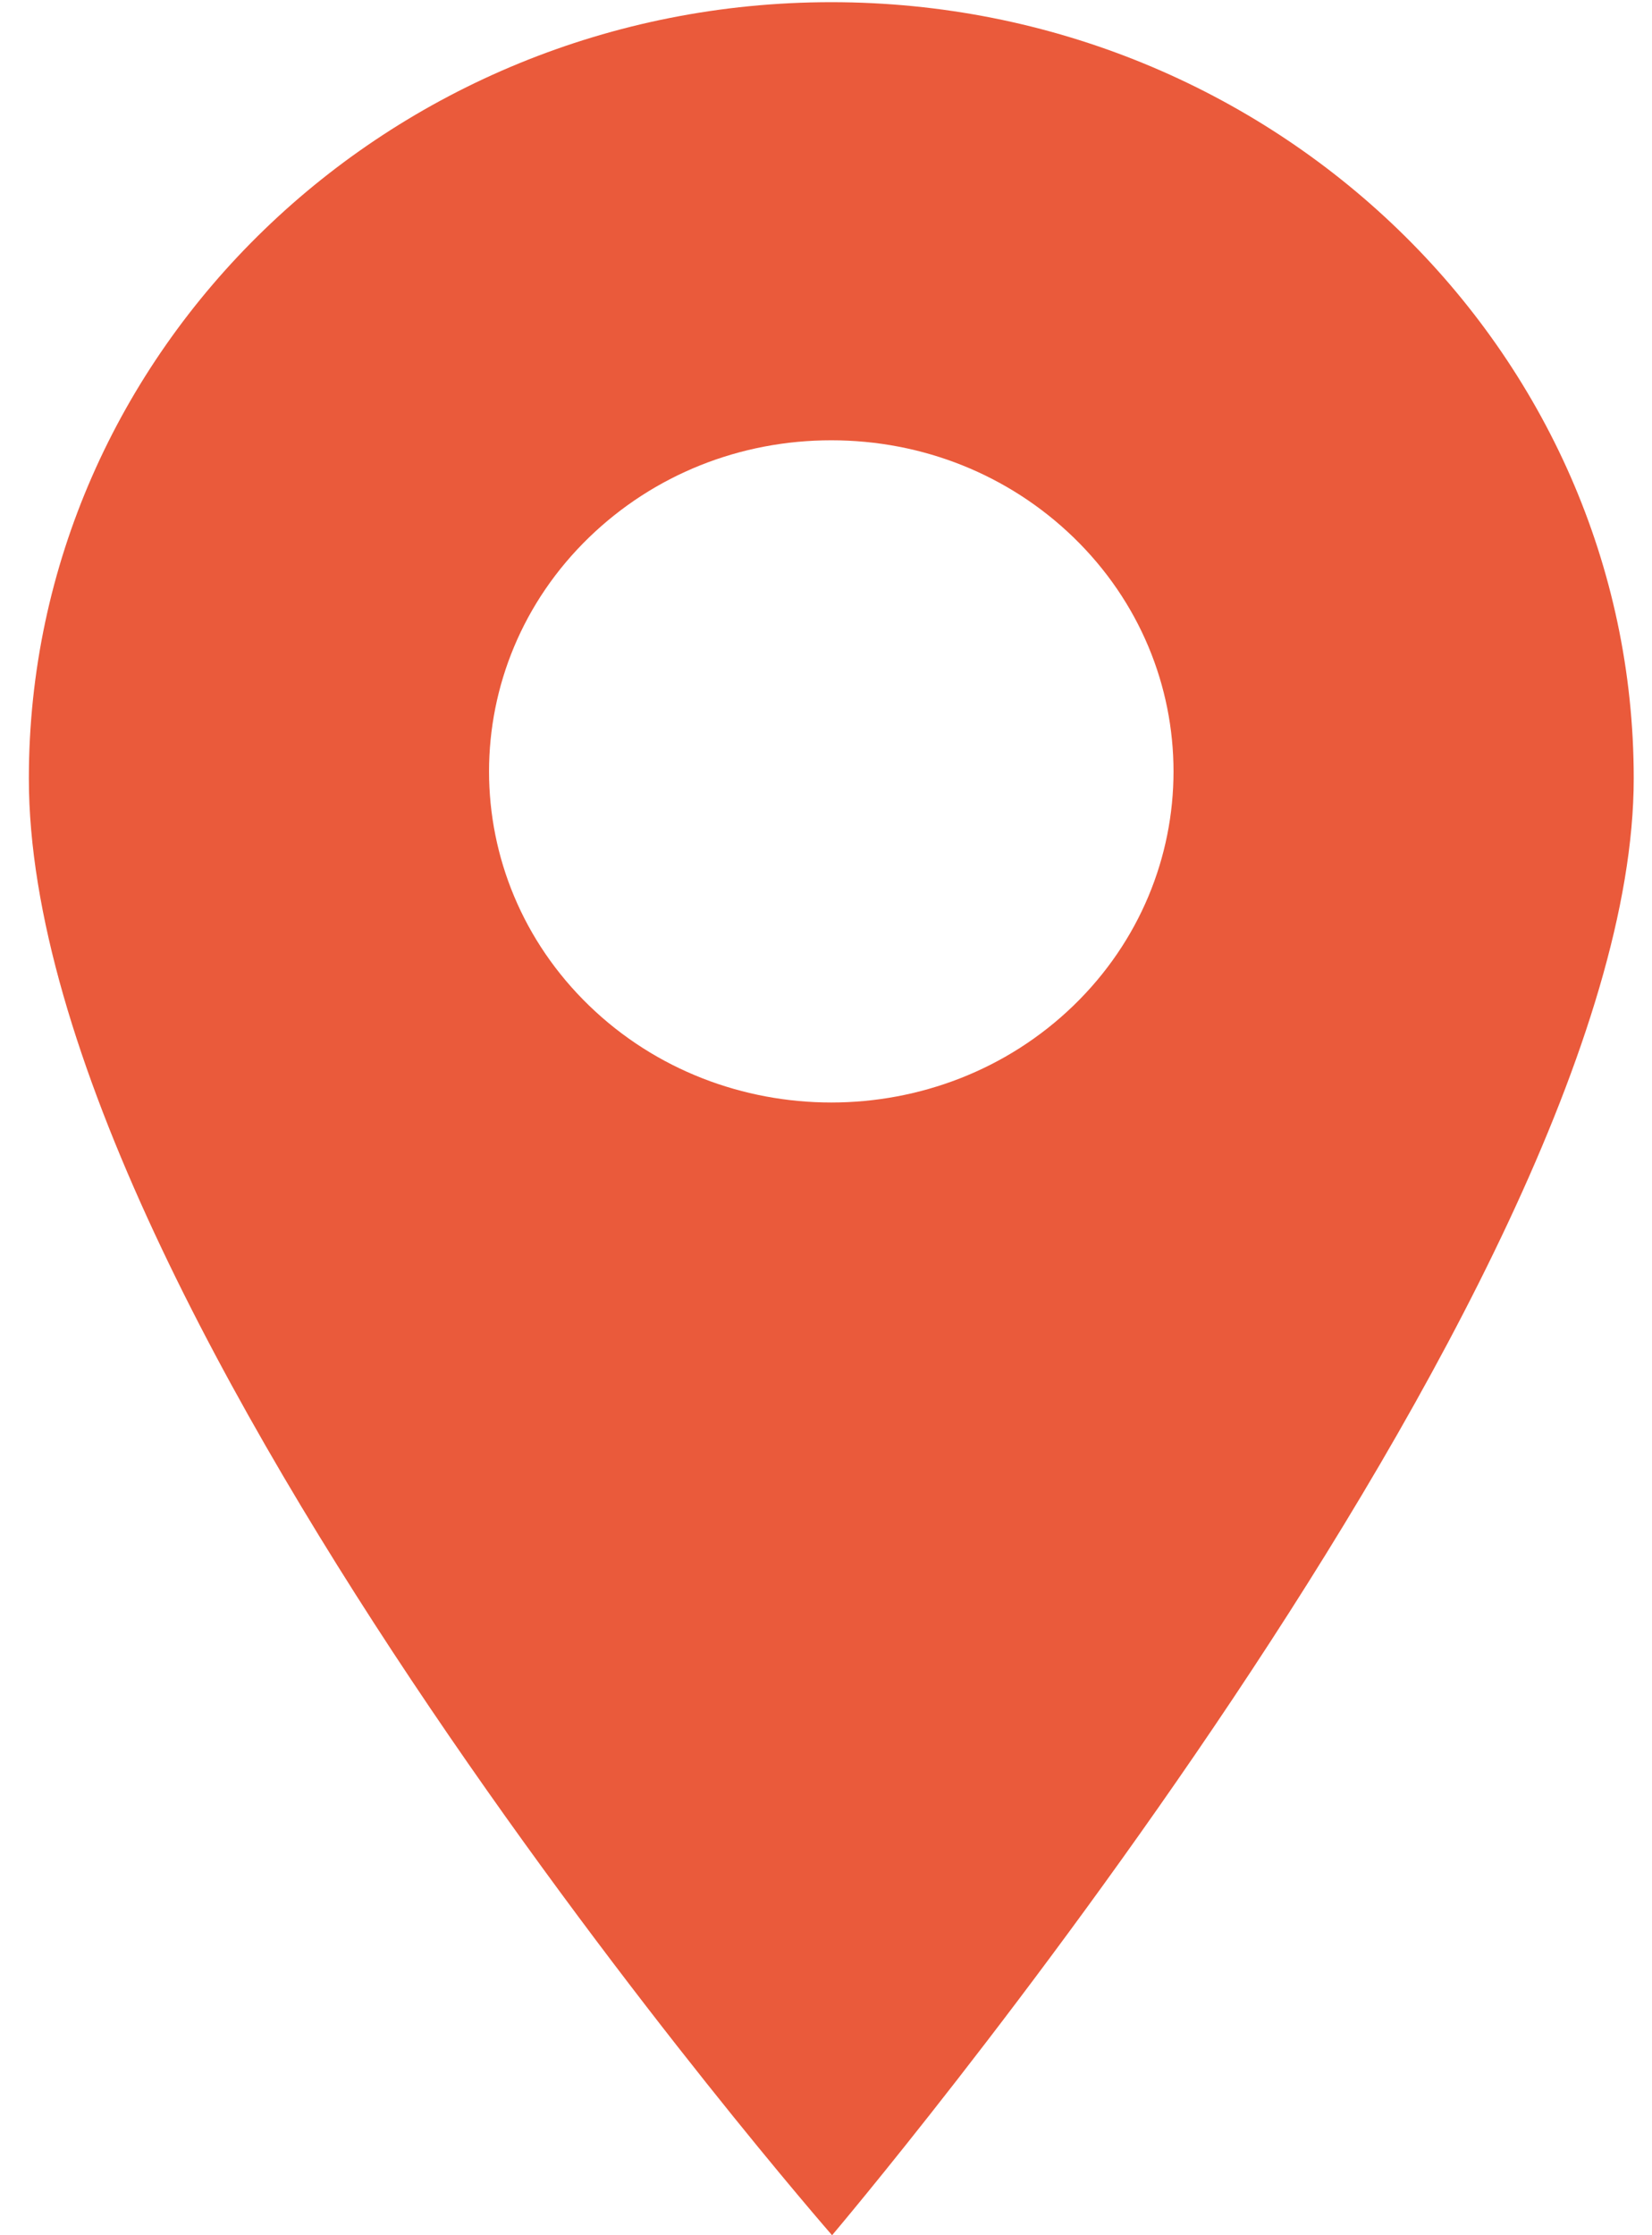 <svg width="34" height="46" viewBox="0 0 34 46" fill="none" xmlns="http://www.w3.org/2000/svg">
<path d="M17.109 0.045C8.002 0.045 0.594 7.211 0.594 16.019C0.594 27.089 17.125 46 17.125 46C17.125 46 33.624 26.545 33.624 16.019C33.624 7.211 26.215 0.045 17.109 0.045ZM22.092 20.696C20.718 22.025 18.913 22.689 17.109 22.689C15.305 22.689 13.499 22.025 12.126 20.696C9.378 18.039 9.378 13.715 12.126 11.057C13.457 9.77 15.226 9.061 17.109 9.061C18.991 9.061 20.761 9.77 22.092 11.057C24.839 13.715 24.839 18.039 22.092 20.696Z" fill="#EA5A3B"/>
</svg>
